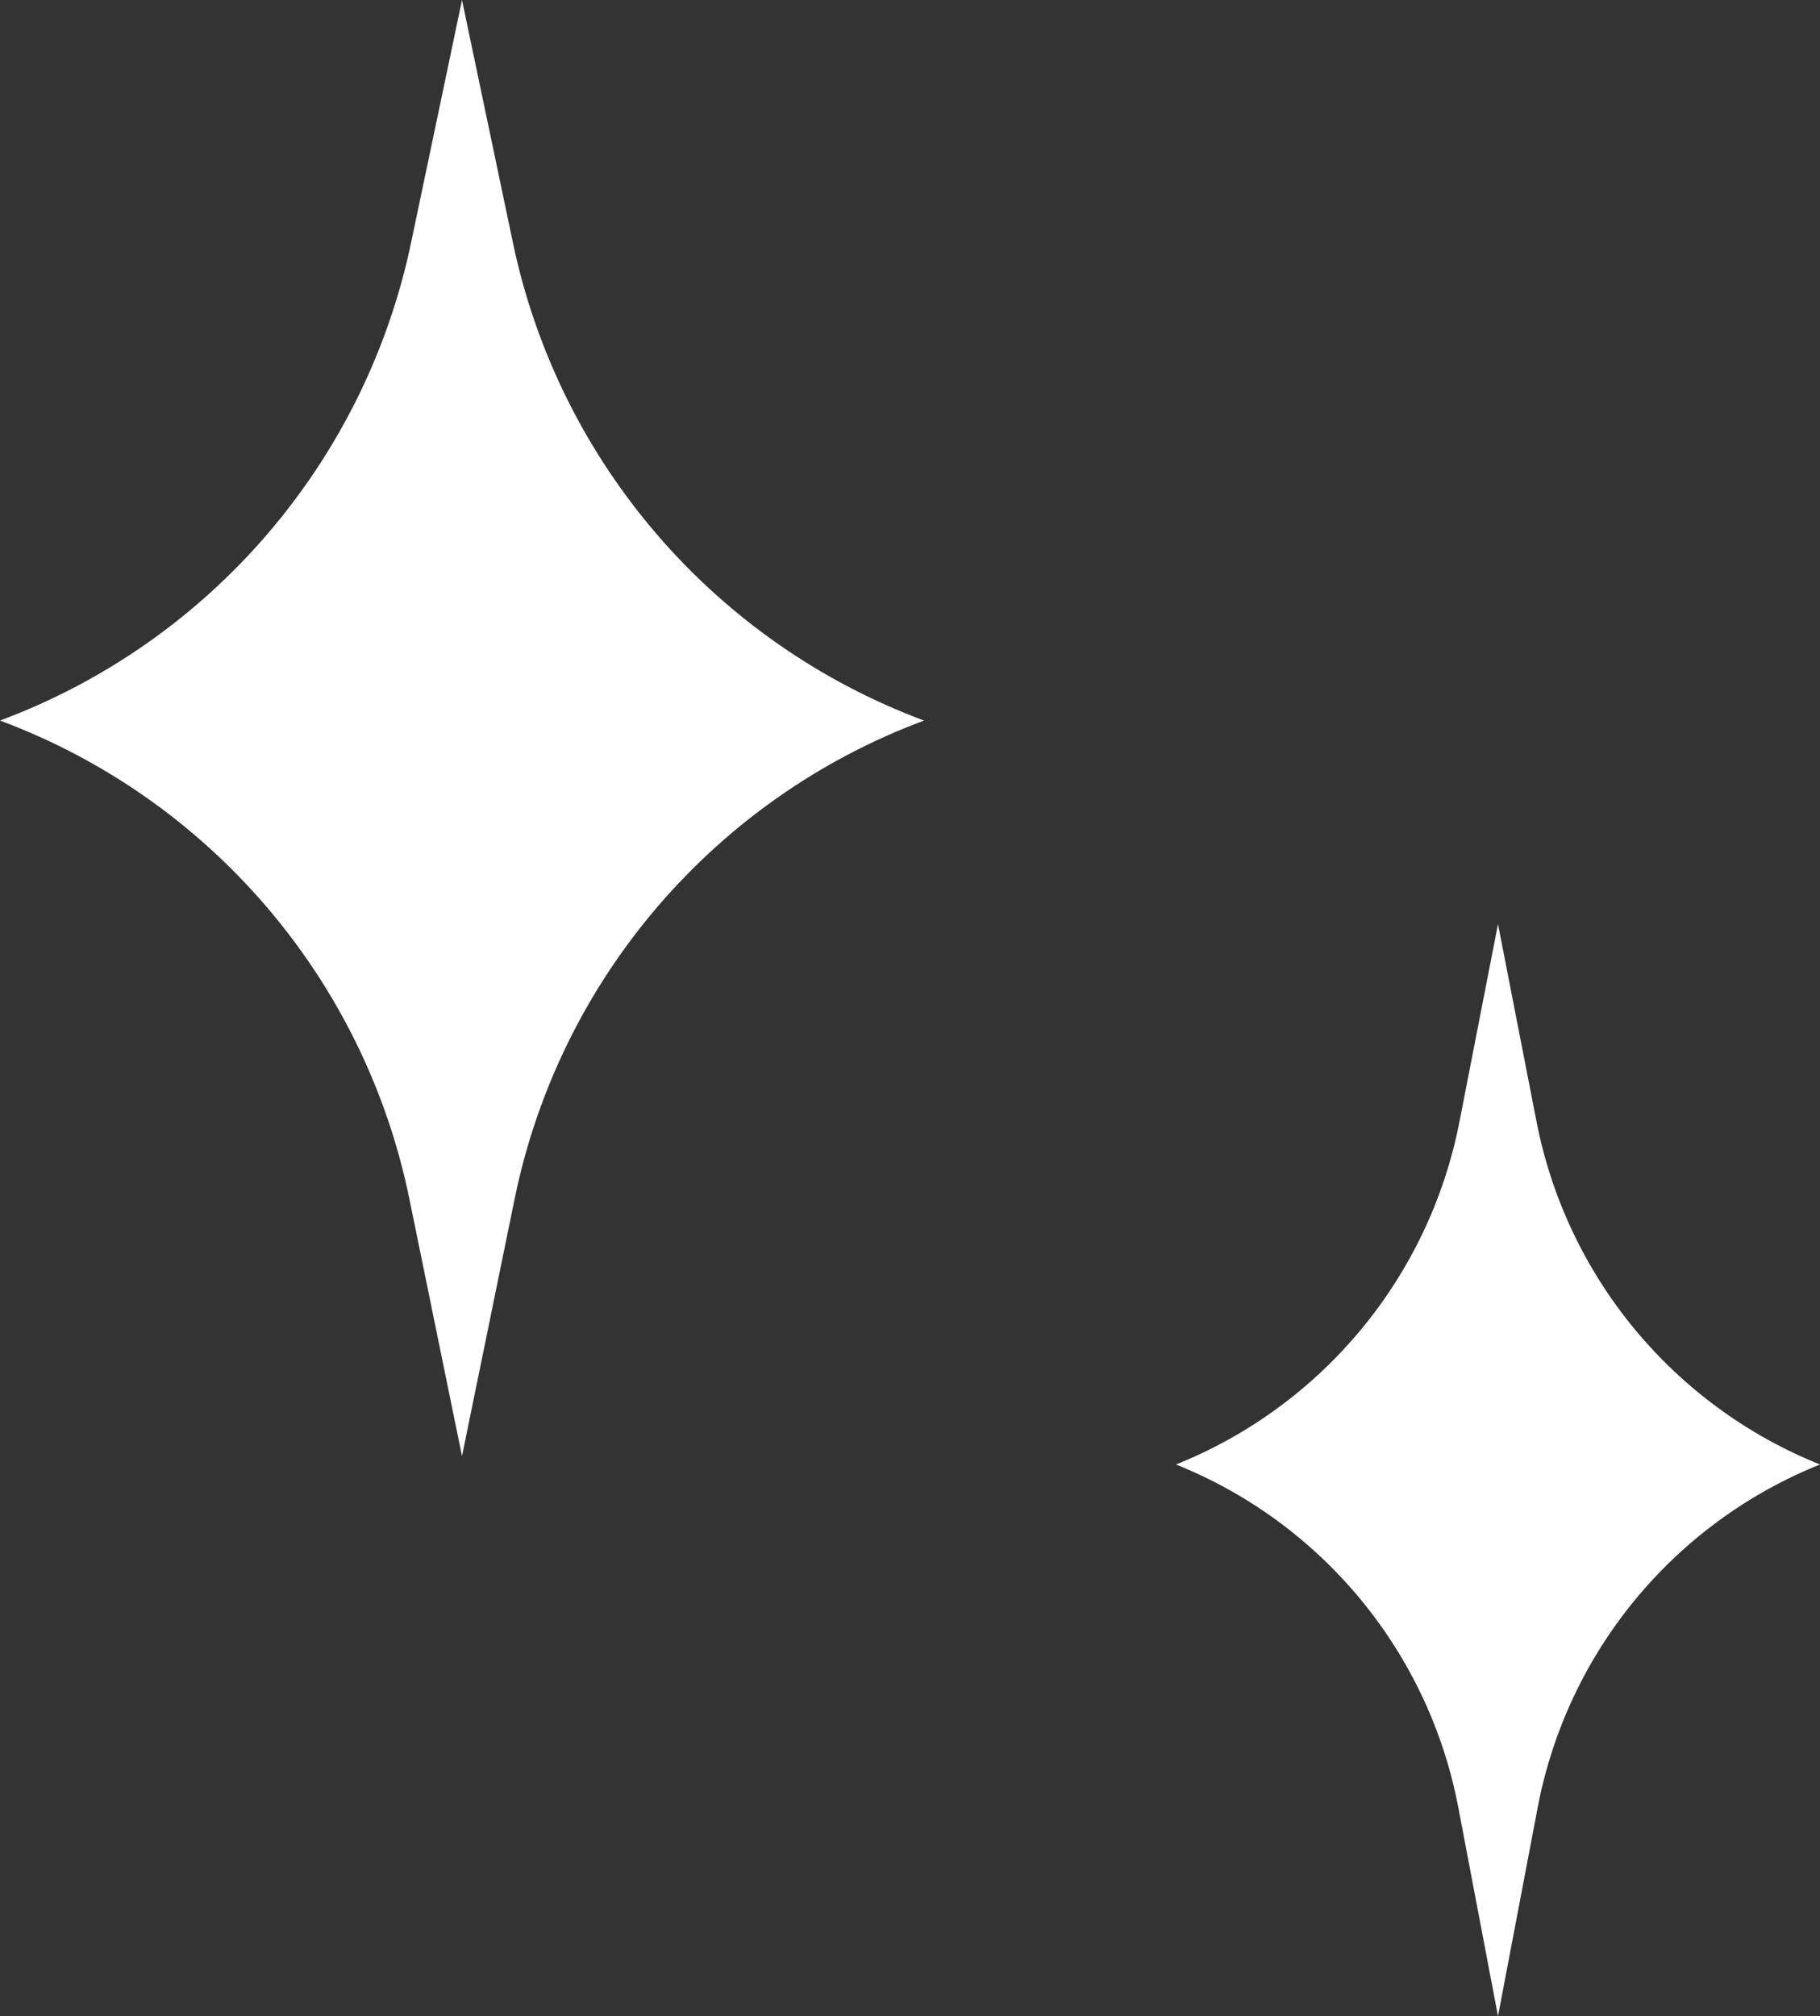 <svg width="65" height="72" viewBox="0 0 65 72" fill="none" xmlns="http://www.w3.org/2000/svg">
<rect x="0" y="0" width="65" height="72" fill="#333333" stroke="none"/>
<path d="M16.5 0L18.318 8.665C19.96 16.495 25.503 22.938 33 25.732C25.508 28.524 19.983 34.979 18.38 42.812L16.5 52L14.62 42.812C13.017 34.979 7.492 28.524 0 25.732C7.498 22.938 13.04 16.495 14.682 8.665L16.5 0Z" fill="white"/>
<path d="M53.5 33L54.876 40.056C55.955 45.59 59.767 50.2 65 52.299C59.77 54.397 55.969 59.014 54.917 64.55L53.5 72L52.083 64.55C51.031 59.014 47.23 54.397 42 52.299C47.233 50.2 51.045 45.59 52.124 40.056L53.5 33Z" fill="white"/>
</svg>
